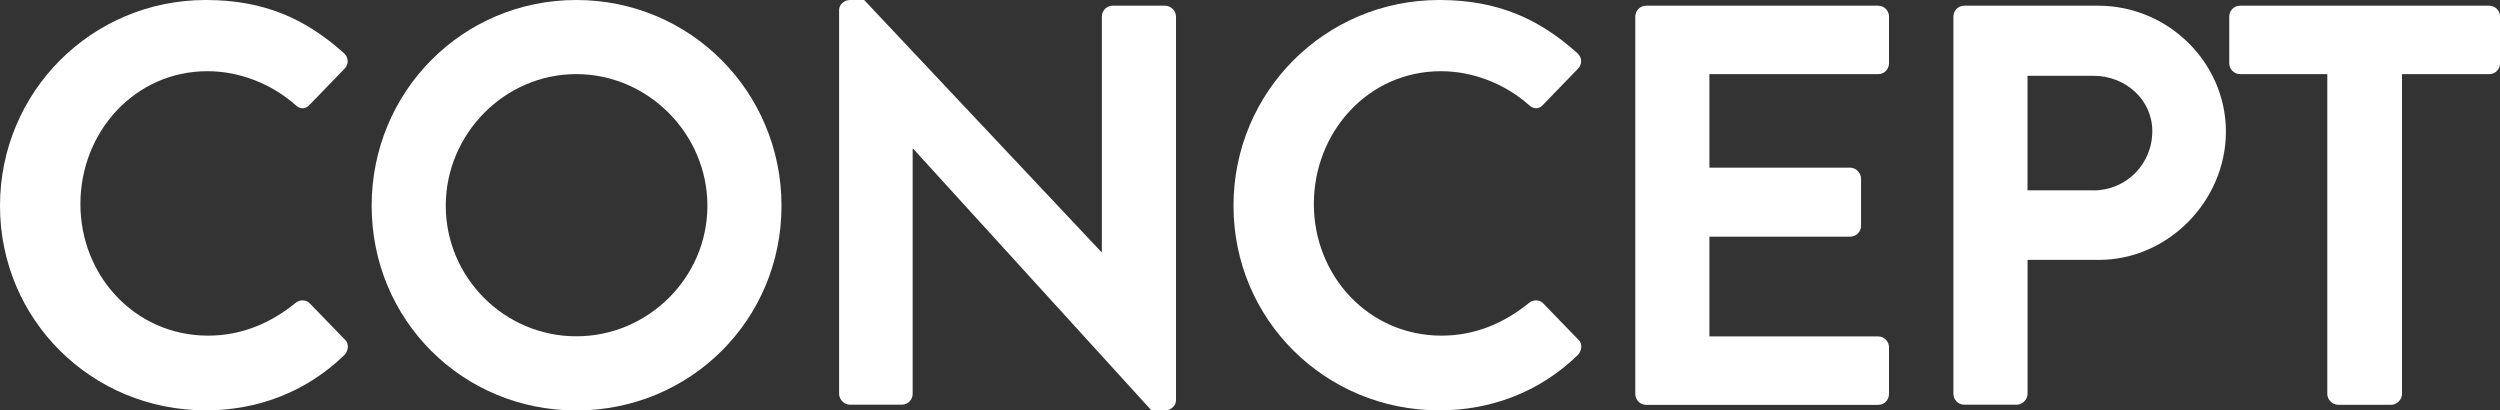 <?xml version="1.0" encoding="UTF-8"?>
<svg id="Layer_2" data-name="Layer 2" xmlns="http://www.w3.org/2000/svg" viewBox="0 0 456.14 74.88">
  <rect x="0" y="0" width="456.14" height="74.88" fill="#333333" stroke="none"/>
  <defs>
    <style>
      .cls-1 {
        fill: #fff;
        stroke-width: 0px;
      }
    </style>
  </defs>
  <g id="_コピー" data-name="コピー">
    <g>
      <path class="cls-1" d="m37.55,0c10.5,0,18.1,3.33,25.17,9.67.94.83.94,2.08.1,2.91l-6.34,6.55c-.73.83-1.77.83-2.6,0-4.37-3.85-10.19-6.14-16.02-6.14-13.31,0-23.19,11.13-23.19,24.23s9.98,24.02,23.3,24.02c6.24,0,11.54-2.39,15.91-5.93.83-.73,1.98-.62,2.6,0l6.45,6.66c.83.73.62,2.08-.1,2.81-7.07,6.86-16.02,10.09-25.27,10.09C16.74,74.88,0,58.35,0,37.55S16.74,0,37.55,0Z"/>
      <path class="cls-1" d="m105.15,0c20.8,0,37.44,16.74,37.44,37.55s-16.64,37.34-37.44,37.34-37.34-16.54-37.34-37.34S84.34,0,105.15,0Zm0,61.36c13.1,0,23.92-10.71,23.92-23.82s-10.82-24.02-23.92-24.02-23.82,10.92-23.82,24.02,10.71,23.82,23.82,23.82Z"/>
      <path class="cls-1" d="m153.09,1.87c0-1.04.94-1.87,1.98-1.87h2.6l43.27,45.97h.1V3.02c0-1.04.83-1.98,1.98-1.98h9.57c1.04,0,1.98.94,1.98,1.98v69.99c0,1.04-.94,1.87-1.98,1.87h-2.5l-43.47-47.74h-.1v44.72c0,1.04-.83,1.98-1.98,1.98h-9.46c-1.04,0-1.98-.94-1.98-1.98V1.87Z"/>
      <path class="cls-1" d="m262.6,0c10.5,0,18.1,3.33,25.17,9.67.94.83.94,2.08.1,2.91l-6.34,6.55c-.73.83-1.77.83-2.6,0-4.37-3.85-10.19-6.14-16.02-6.14-13.31,0-23.19,11.13-23.19,24.23s9.98,24.02,23.3,24.02c6.24,0,11.54-2.39,15.91-5.93.83-.73,1.98-.62,2.6,0l6.45,6.66c.83.73.62,2.08-.1,2.81-7.07,6.86-16.02,10.09-25.27,10.09-20.8,0-37.55-16.54-37.55-37.34S241.8,0,262.6,0Z"/>
      <path class="cls-1" d="m298.37,3.02c0-1.04.83-1.98,1.98-1.98h42.33c1.14,0,1.98.94,1.98,1.98v8.53c0,1.04-.83,1.98-1.98,1.98h-30.79v17.06h25.69c1.04,0,1.98.94,1.98,1.98v8.63c0,1.14-.94,1.98-1.98,1.98h-25.69v18.2h30.79c1.14,0,1.98.94,1.98,1.98v8.53c0,1.04-.83,1.98-1.98,1.98h-42.33c-1.14,0-1.98-.94-1.98-1.98V3.02Z"/>
      <path class="cls-1" d="m356.41,3.02c0-1.04.83-1.98,1.98-1.98h24.44c12.79,0,23.3,10.4,23.3,22.98s-10.5,23.4-23.19,23.4h-13v24.44c0,1.04-.94,1.98-1.98,1.98h-9.57c-1.14,0-1.98-.94-1.98-1.98V3.02Zm25.58,31.72c5.82,0,10.71-4.68,10.71-10.82,0-5.72-4.89-10.09-10.71-10.09h-12.06v20.9h12.06Z"/>
      <path class="cls-1" d="m424.63,13.52h-15.91c-1.14,0-1.98-.94-1.98-1.98V3.02c0-1.04.83-1.98,1.98-1.98h45.45c1.14,0,1.98.94,1.98,1.98v8.53c0,1.04-.83,1.98-1.98,1.98h-15.91v58.35c0,1.04-.94,1.98-1.98,1.98h-9.67c-1.04,0-1.98-.94-1.98-1.98V13.52Z"/>
    </g>
  </g>
</svg>